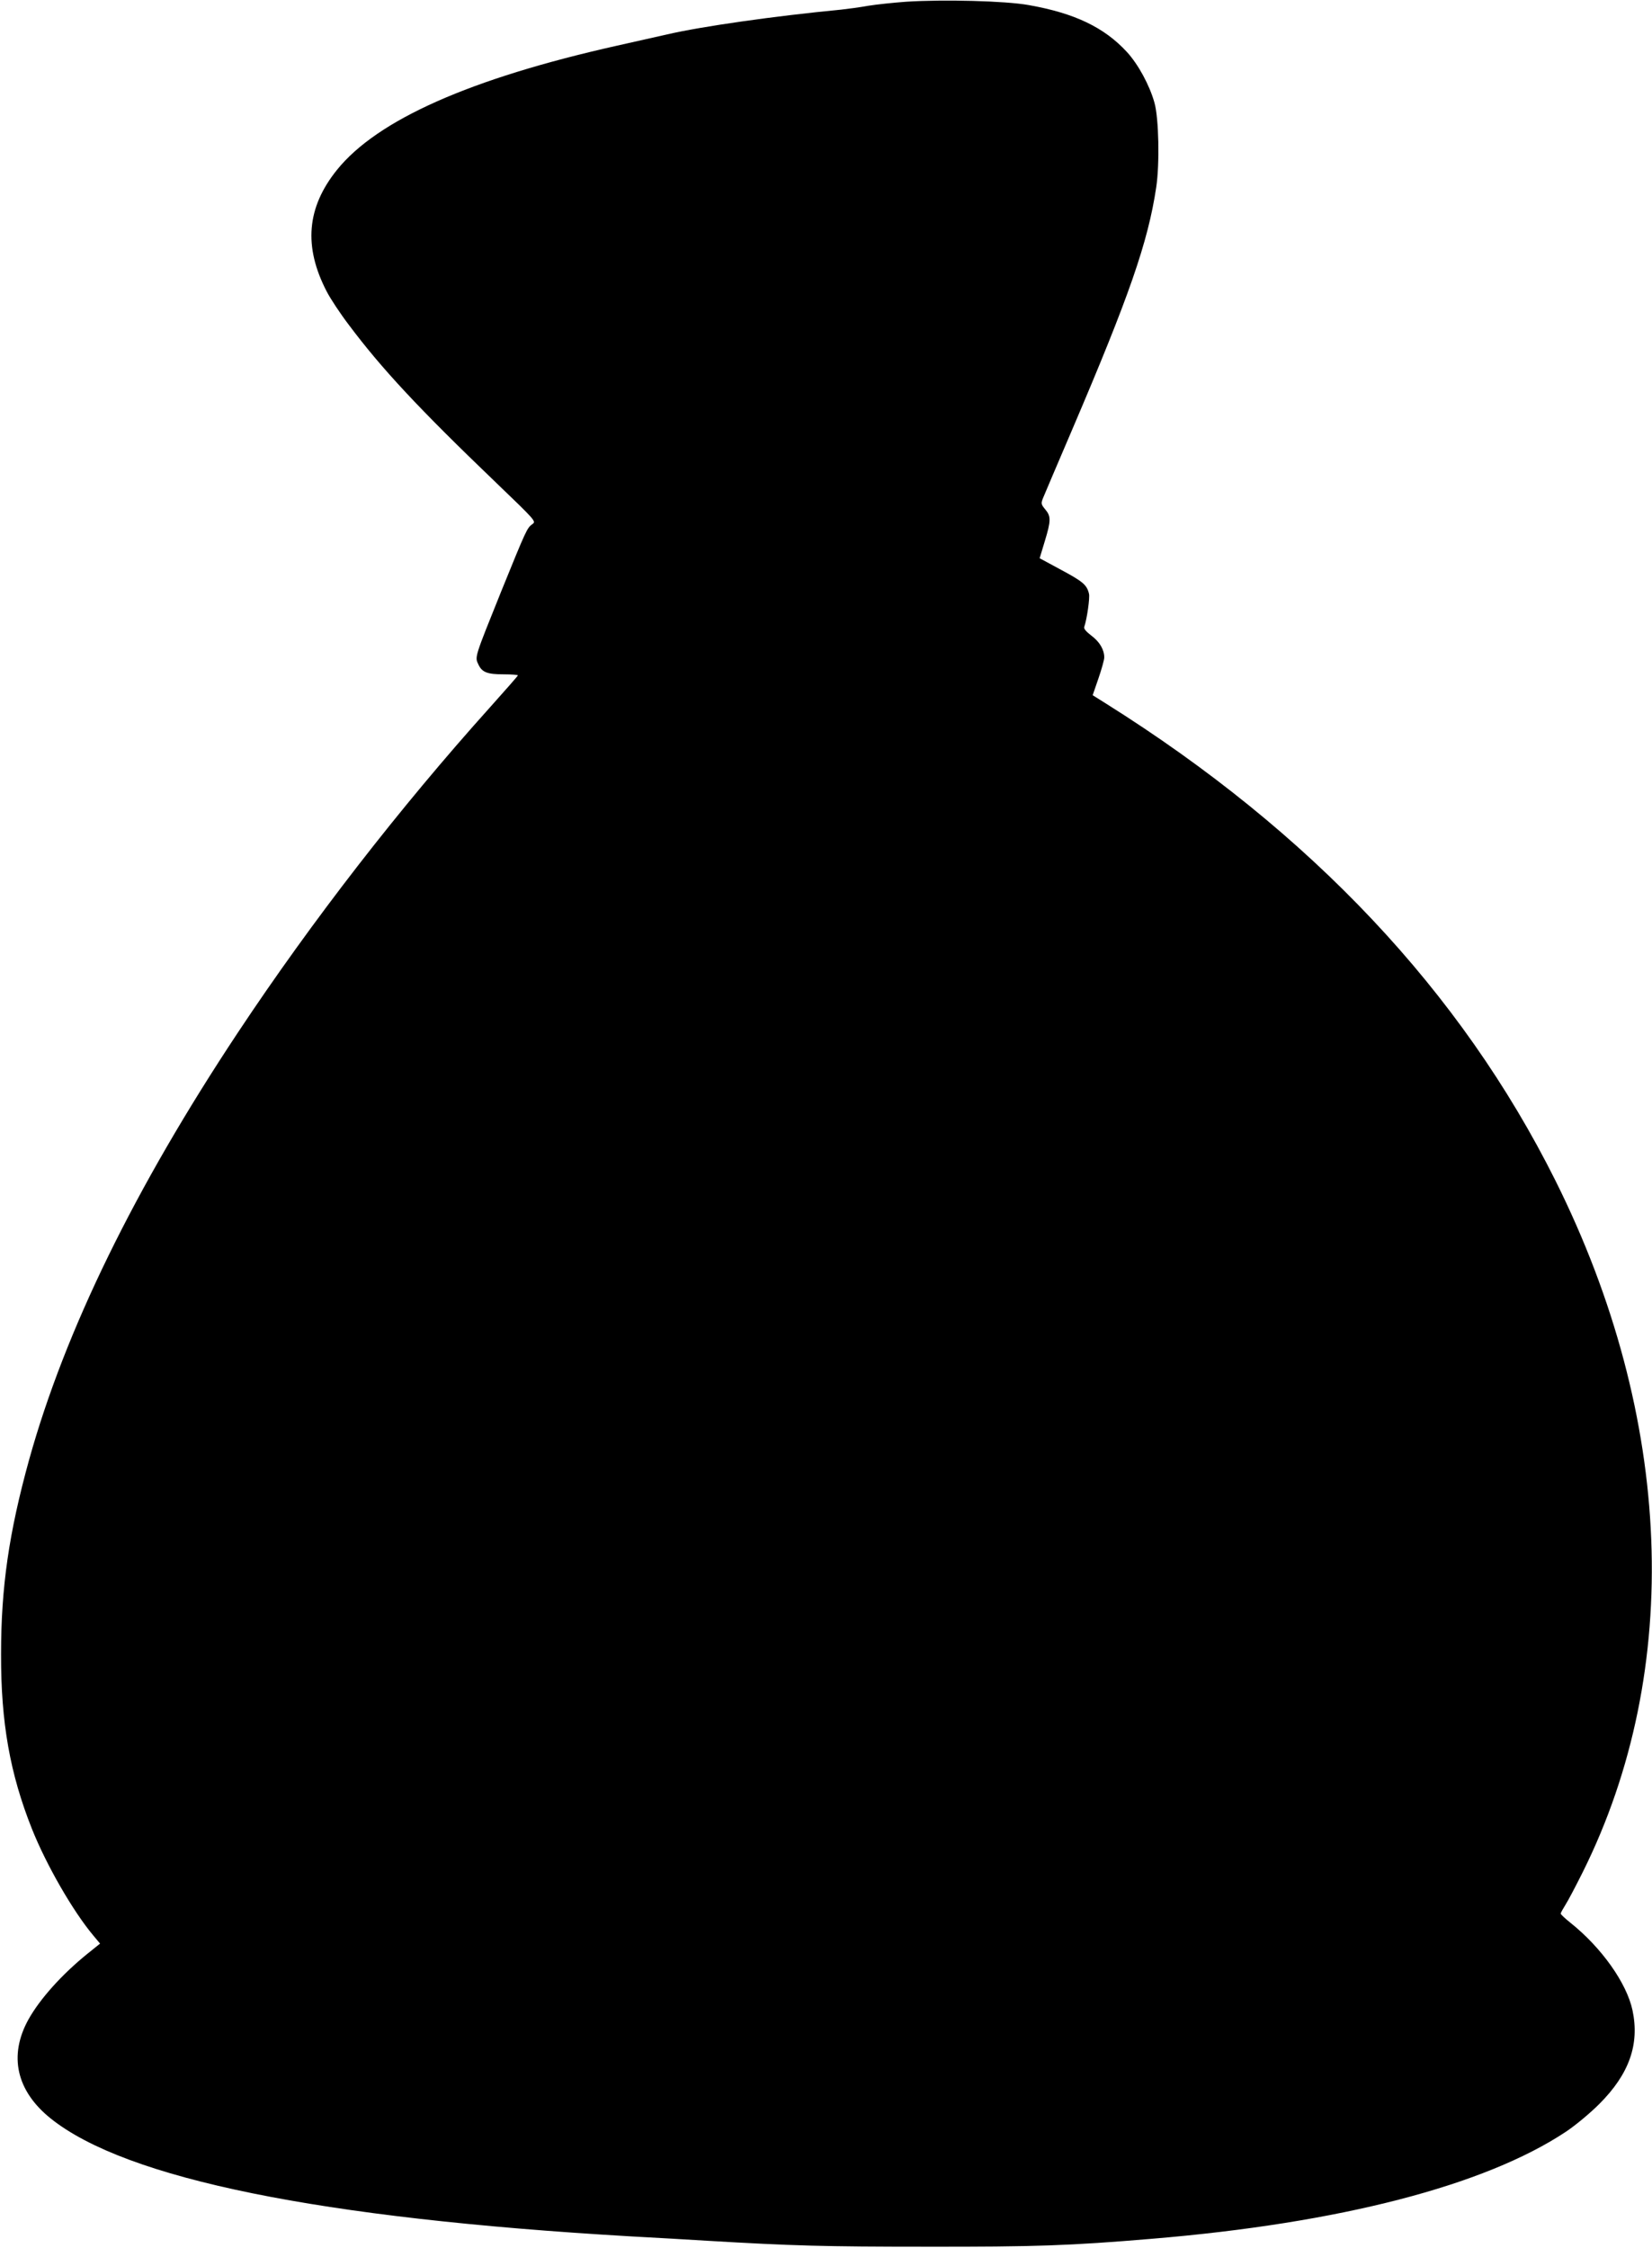  <svg version="1.0" xmlns="http://www.w3.org/2000/svg"
 width="941pt" height="1280pt" viewBox="0 0 941 1280"
 preserveAspectRatio="xMidYMid meet"><g transform="translate(0,1280) scale(0.1,-0.1)"
fill="#000000" stroke="none">
<path d="M5160 12790 c-69 -5 -165 -15 -215 -23 -49 -9 -119 -18 -155 -22
-375 -36 -792 -95 -990 -141 -58 -13 -186 -42 -285 -64 -835 -187 -1366 -422
-1596 -708 -172 -214 -191 -436 -58 -692 21 -41 78 -127 126 -190 188 -251
400 -478 838 -898 228 -219 230 -221 207 -237 -30 -22 -33 -28 -178 -385 -152
-378 -150 -370 -129 -414 21 -45 51 -56 145 -56 44 0 80 -3 80 -6 0 -3 -72
-85 -159 -182 -515 -573 -1014 -1216 -1436 -1852 -587 -885 -984 -1696 -1189
-2432 -115 -416 -160 -725 -160 -1108 -1 -390 51 -681 176 -995 82 -205 232
-466 348 -605 l40 -48 -71 -57 c-146 -118 -271 -257 -337 -375 -114 -206 -69
-407 127 -564 430 -344 1533 -568 3301 -671 146 -8 342 -19 435 -25 489 -29
681 -34 1245 -34 628 -1 826 6 1290 45 1071 89 1898 303 2360 610 54 36 136
104 190 158 170 170 230 339 189 533 -33 155 -176 357 -354 499 -30 24 -55 47
-55 52 0 4 12 26 27 50 15 23 59 107 99 187 574 1153 517 2588 -156 3937 -538
1077 -1393 1984 -2561 2717 l-75 47 33 96 c18 52 33 106 33 119 0 44 -26 89
-73 124 -30 23 -45 40 -41 50 15 42 33 166 27 189 -12 50 -34 69 -157 135
l-124 67 29 96 c36 118 36 143 3 182 -24 29 -25 34 -13 64 7 17 82 194 167
392 324 758 431 1065 478 1378 20 132 15 394 -10 482 -28 100 -92 218 -157
289 -129 140 -298 221 -559 267 -132 24 -487 33 -700 19z"/>
</g>
</svg>
